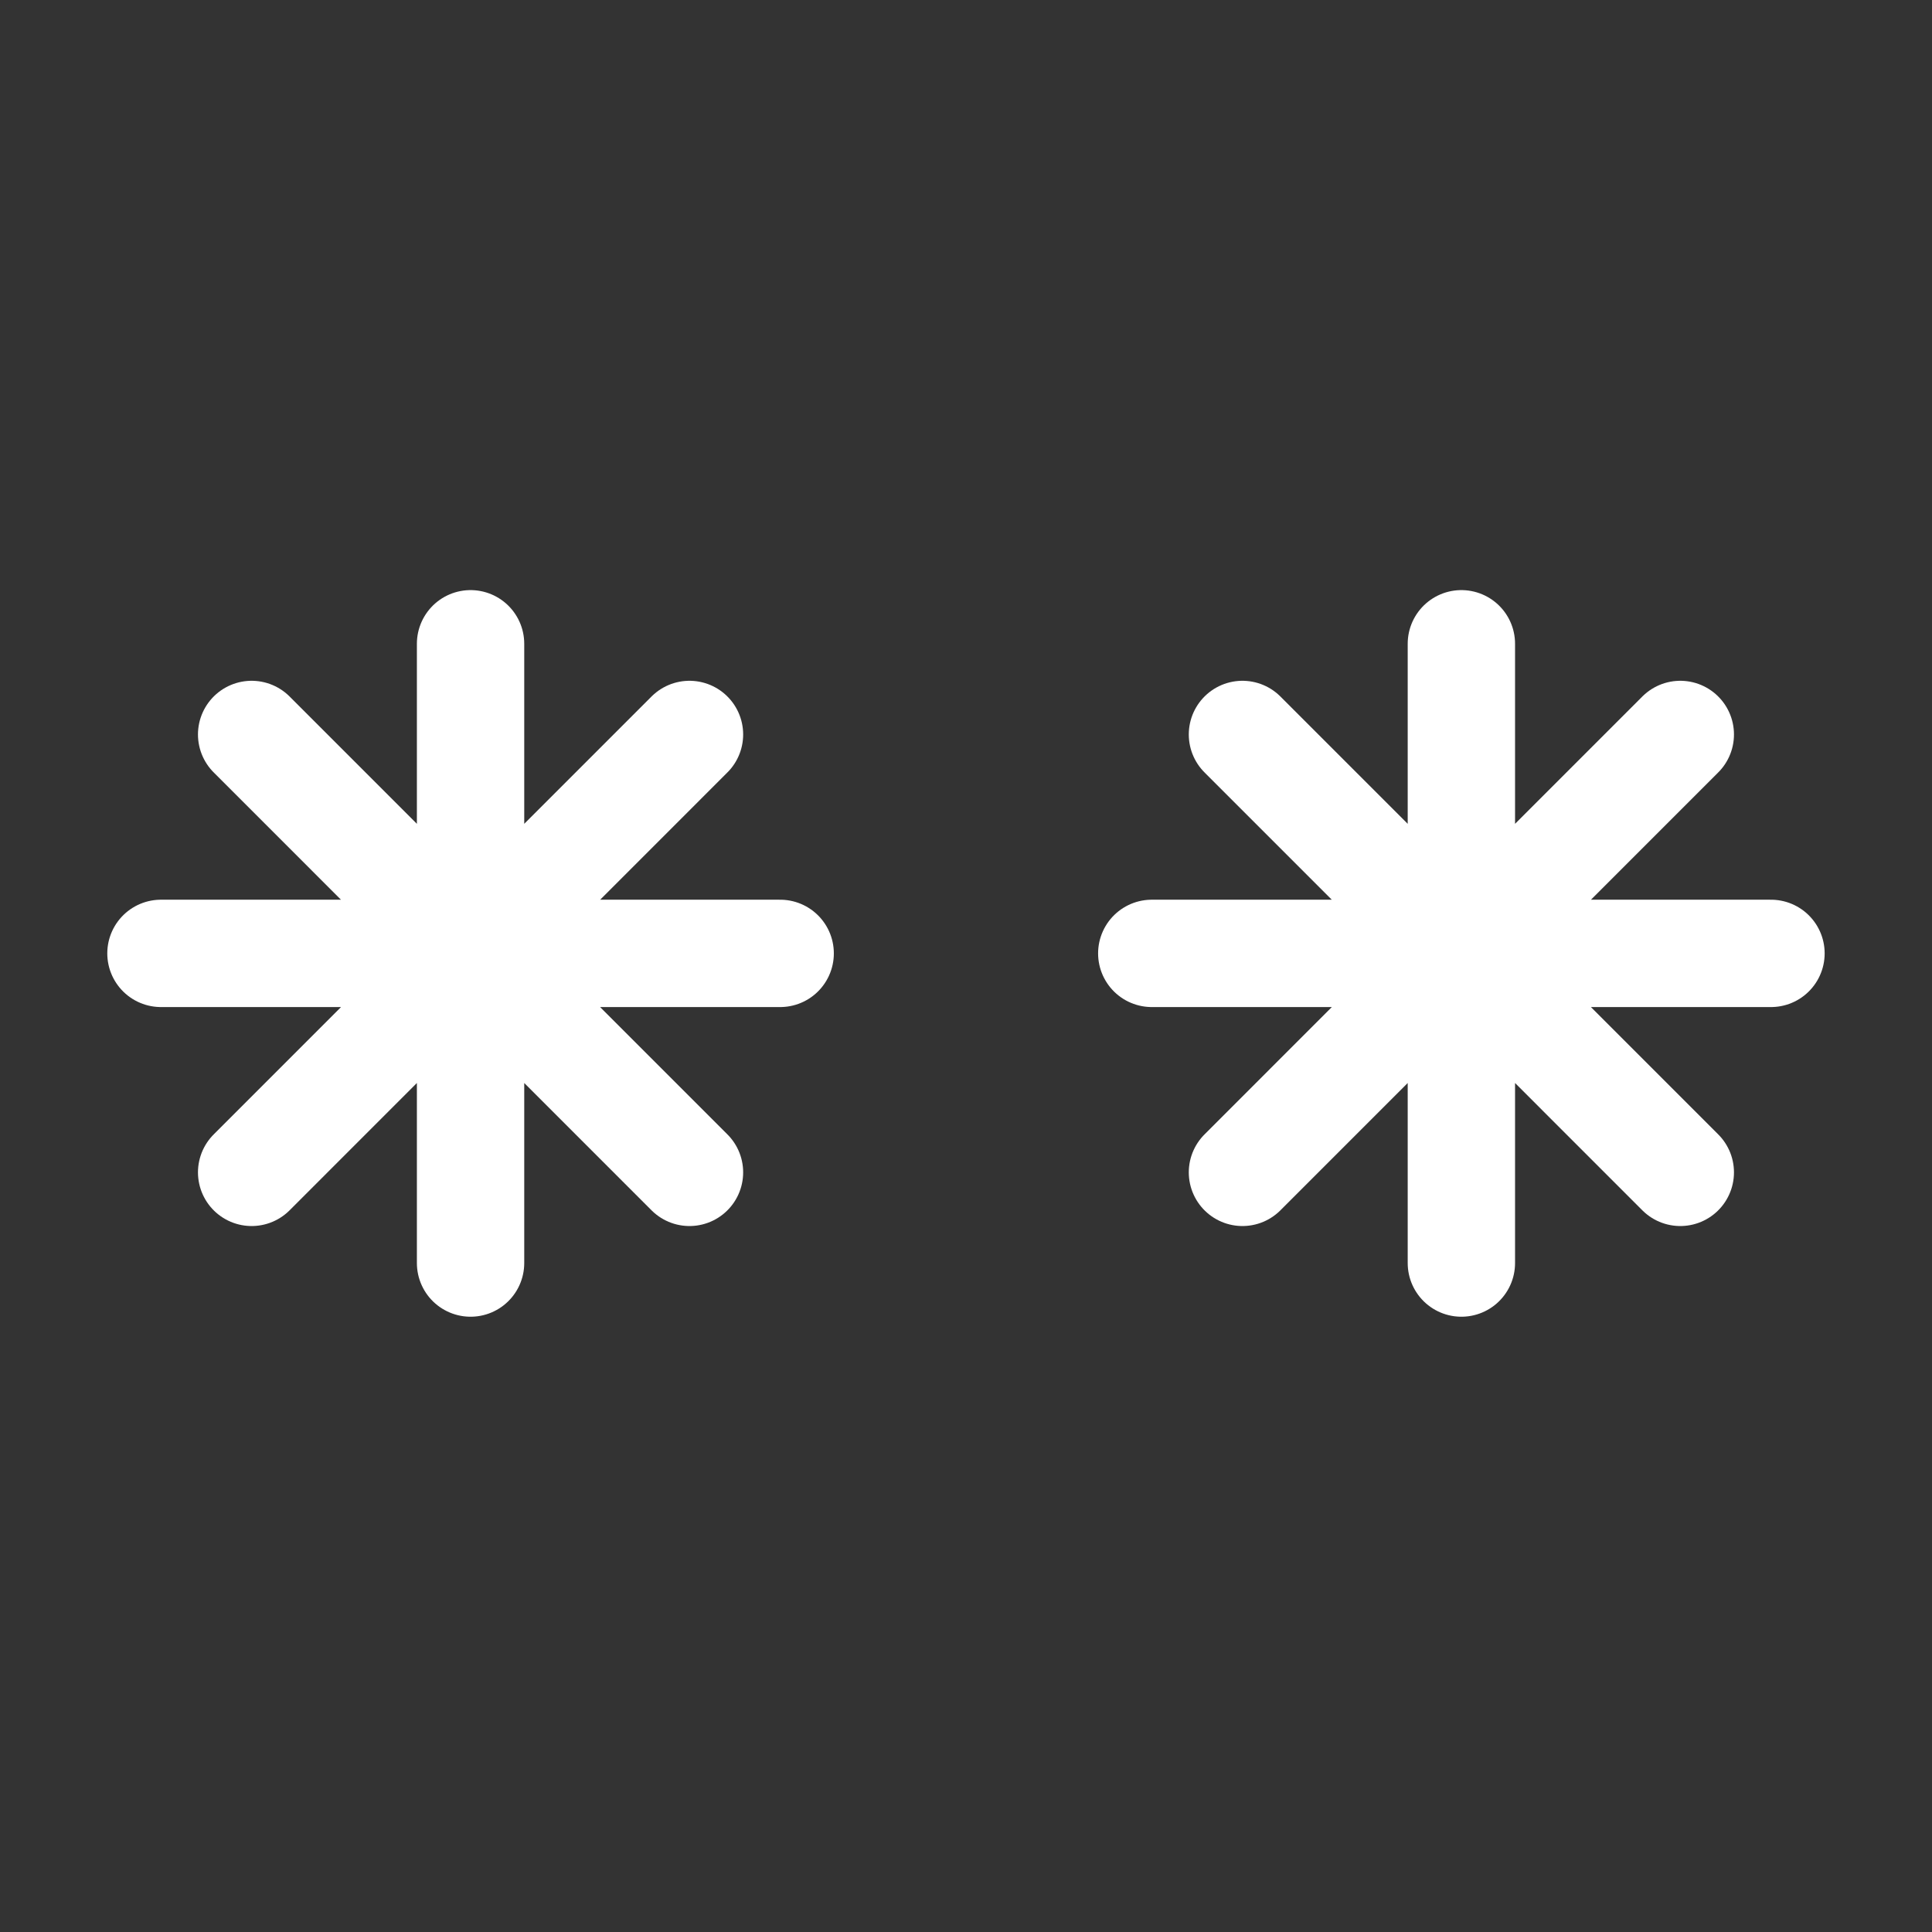 <svg width="32" height="32" viewBox="0 0 32 32" fill="none" xmlns="http://www.w3.org/2000/svg">
<rect x="0" y="0" width="32" height="32" fill="#333333" stroke="none"/>
<path d="M24.205 10.663L24.205 20.92M27.831 12.165L20.579 19.418M29.333 15.791L19.077 15.791M27.831 19.418L20.579 12.165" stroke="white" stroke-width="1.778" stroke-linecap="round"/>
<path d="M7.794 10.663L7.794 20.92M11.42 12.165L4.168 19.418M12.922 15.791L2.666 15.791M11.42 19.418L4.168 12.165" stroke="white" stroke-width="1.778" stroke-linecap="round"/>
</svg>

